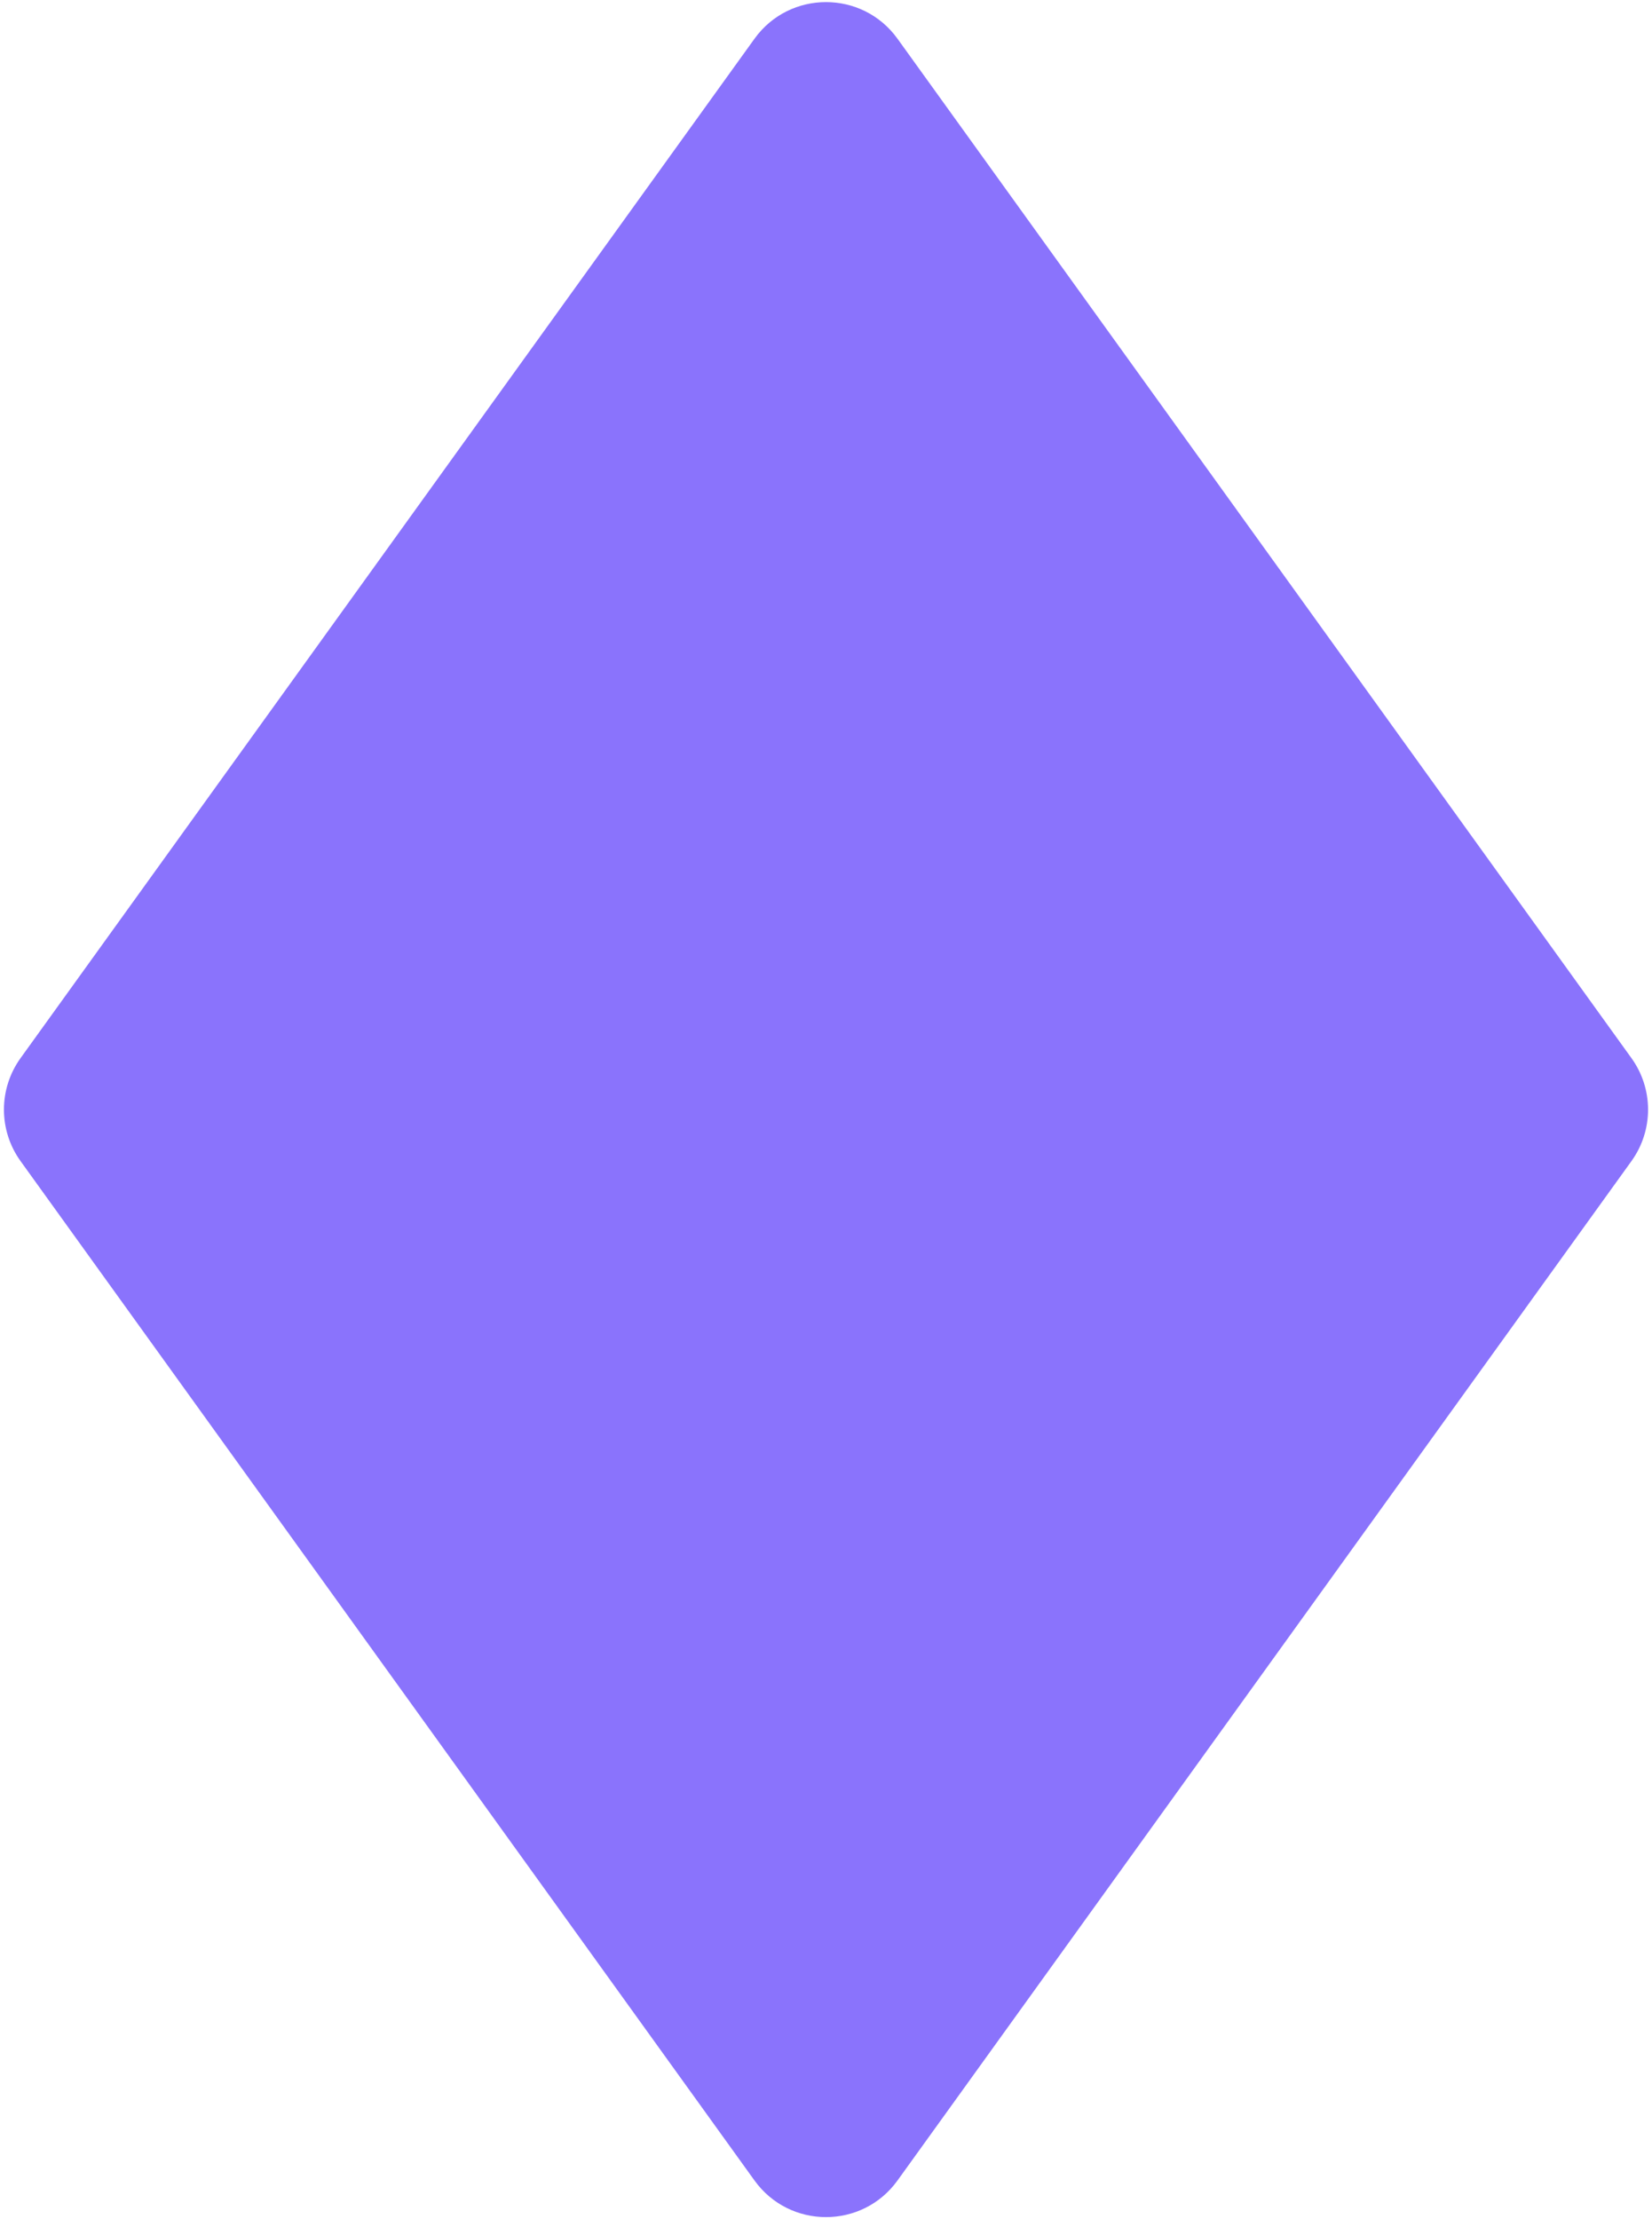 <?xml version="1.0" encoding="UTF-8"?> <svg xmlns="http://www.w3.org/2000/svg" width="300" height="403" viewBox="0 0 300 403" fill="none"><path d="M137.015 7.034C143.401 -1.834 156.599 -1.834 162.985 7.034L296.269 192.151C300.289 197.735 300.289 205.265 296.269 210.849L162.985 395.966C156.599 404.834 143.401 404.834 137.015 395.966L3.731 210.849C-0.289 205.265 -0.289 197.735 3.731 192.151L137.015 7.034Z" fill="#8A73FC"></path></svg> 